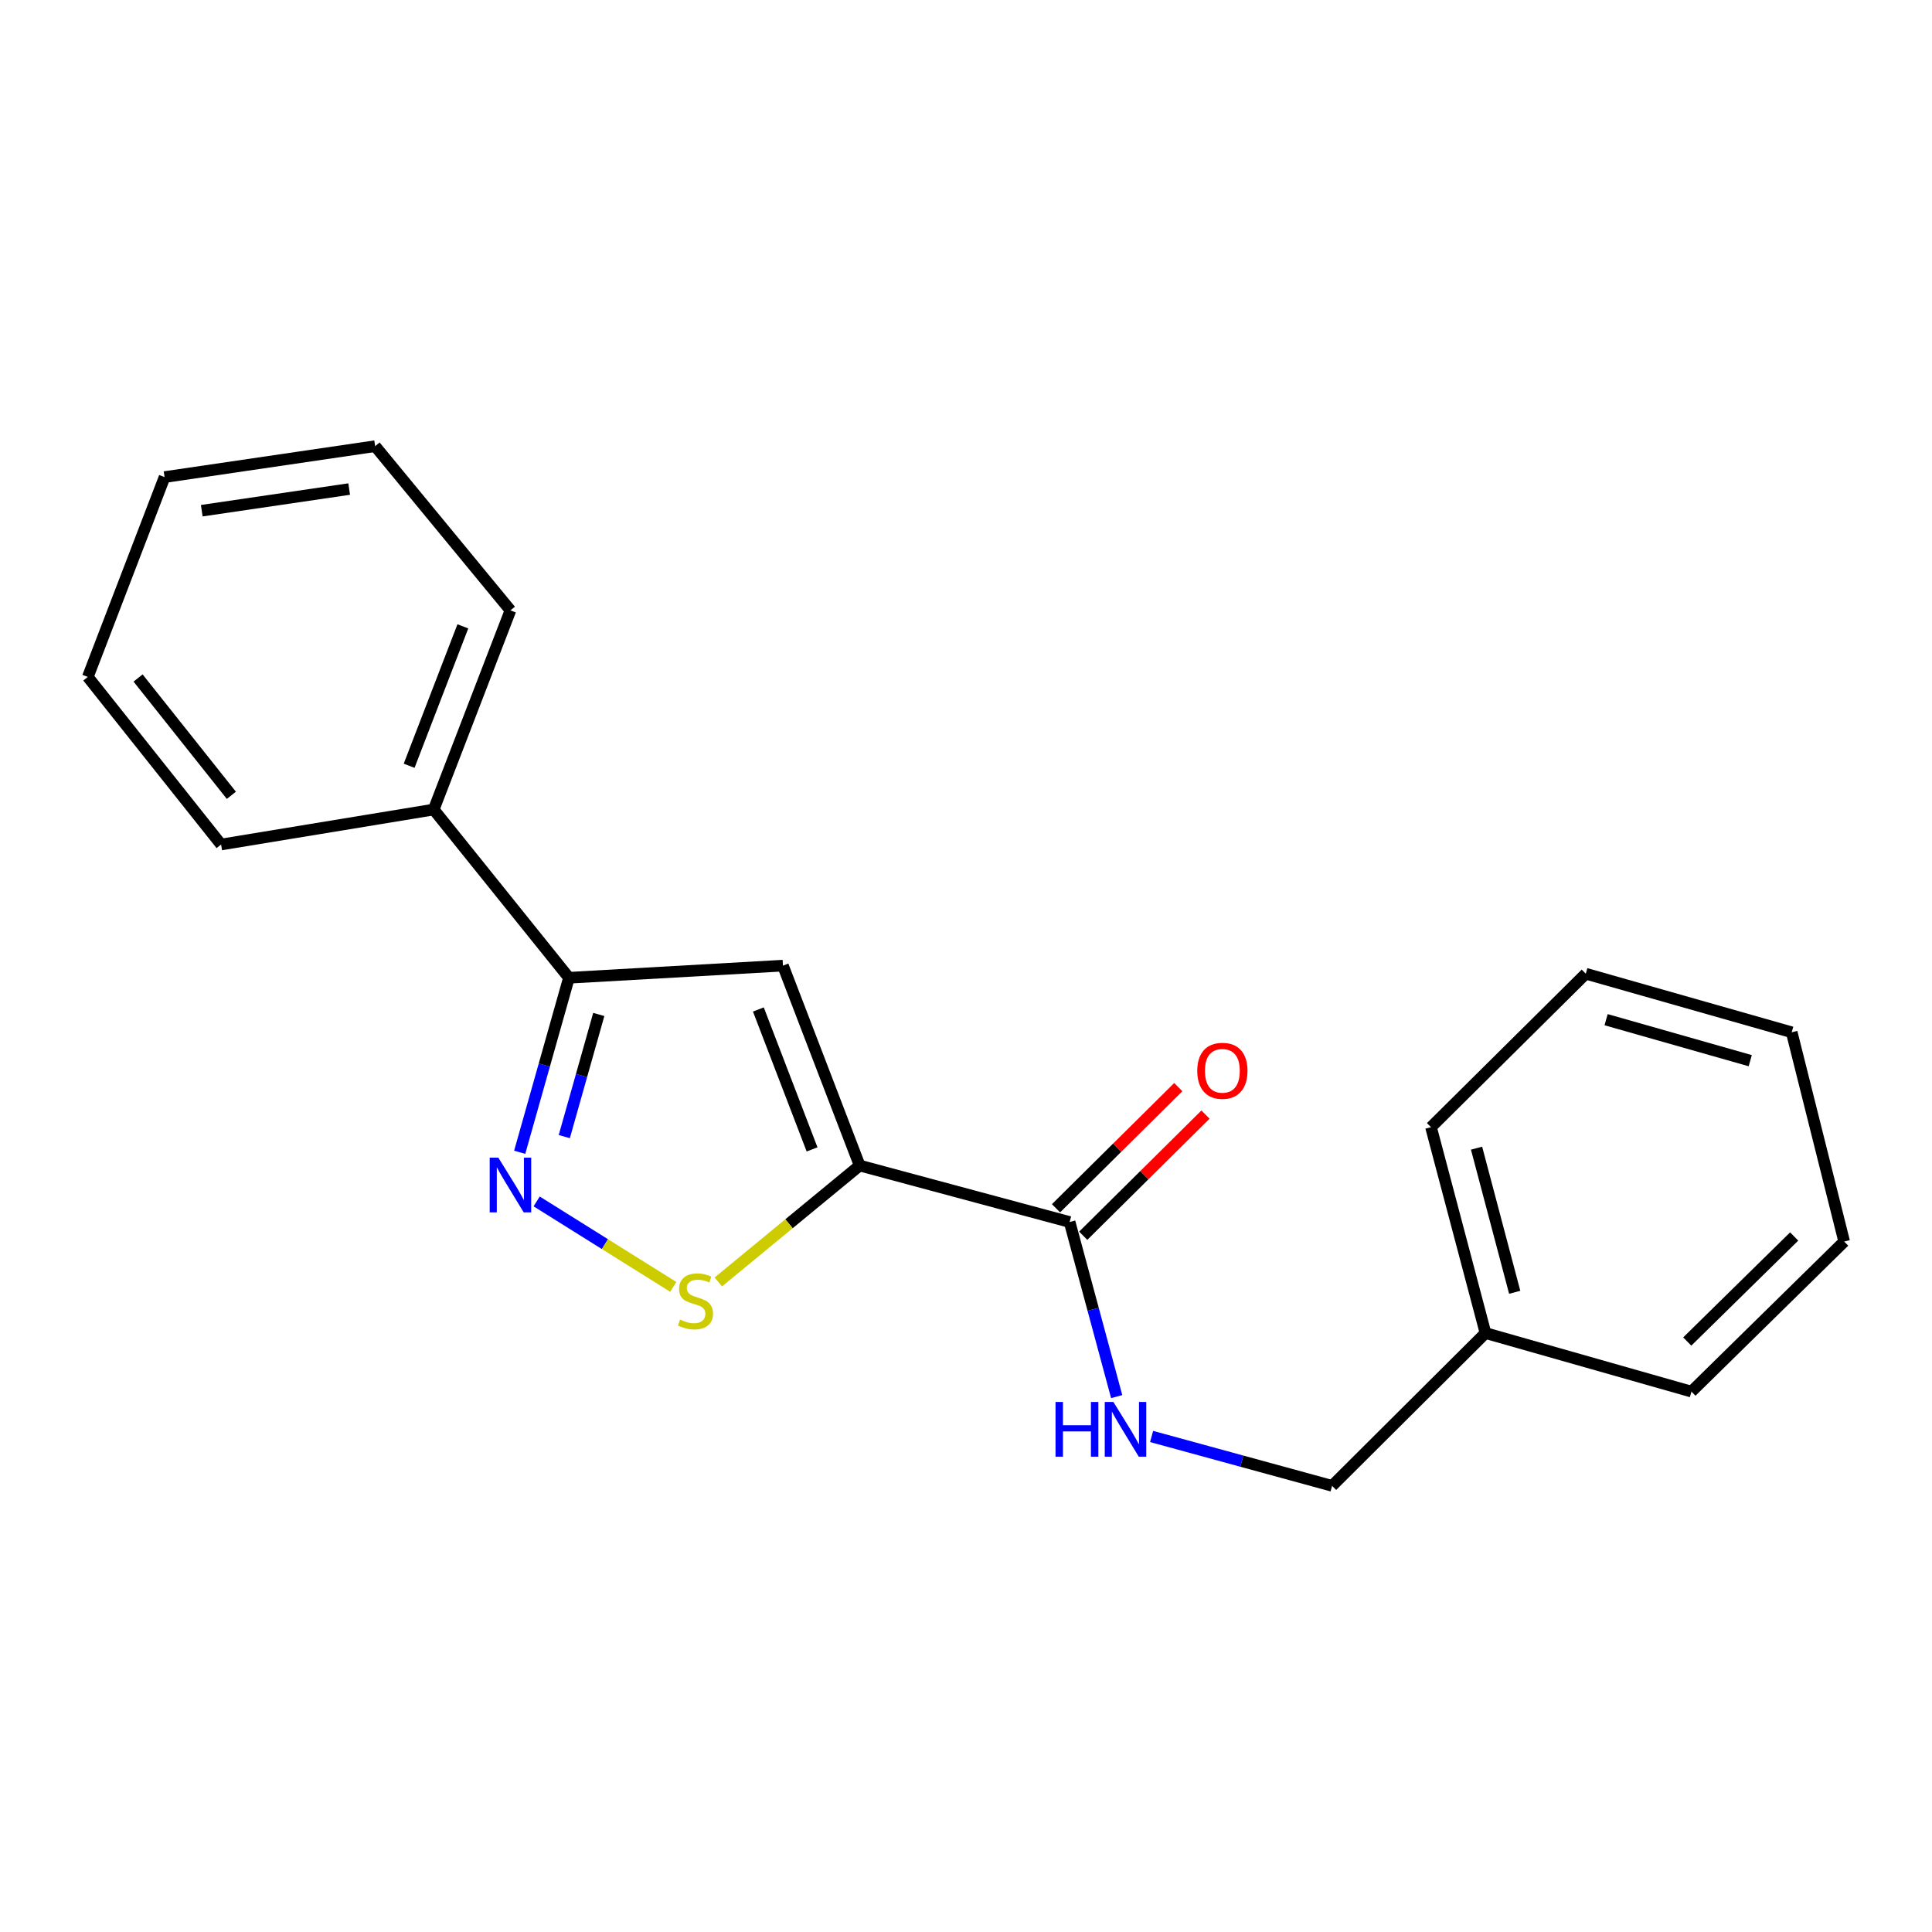 <?xml version='1.0' encoding='iso-8859-1'?>
<svg version='1.1' baseProfile='full'
              xmlns='http://www.w3.org/2000/svg'
                      xmlns:rdkit='http://www.rdkit.org/xml'
                      xmlns:xlink='http://www.w3.org/1999/xlink'
                  xml:space='preserve'
width='1000px' height='1000px' viewBox='0 0 1000 1000'>
<!-- END OF HEADER -->
<rect style='opacity:1.0;fill:#FFFFFF;stroke:none' width='1000' height='1000' x='0' y='0'> </rect>
<path class='bond-0' d='M 444.968,603.283 L 405.255,499.811' style='fill:none;fill-rule:evenodd;stroke:#000000;stroke-width:6px;stroke-linecap:butt;stroke-linejoin:miter;stroke-opacity:1' />
<path class='bond-0' d='M 420.328,594.933 L 392.529,522.502' style='fill:none;fill-rule:evenodd;stroke:#000000;stroke-width:6px;stroke-linecap:butt;stroke-linejoin:miter;stroke-opacity:1' />
<path class='bond-2' d='M 444.968,603.283 L 408.387,633.409' style='fill:none;fill-rule:evenodd;stroke:#000000;stroke-width:6px;stroke-linecap:butt;stroke-linejoin:miter;stroke-opacity:1' />
<path class='bond-2' d='M 408.387,633.409 L 371.806,663.535' style='fill:none;fill-rule:evenodd;stroke:#CCCC00;stroke-width:6px;stroke-linecap:butt;stroke-linejoin:miter;stroke-opacity:1' />
<path class='bond-4' d='M 444.968,603.283 L 553.632,632.511' style='fill:none;fill-rule:evenodd;stroke:#000000;stroke-width:6px;stroke-linecap:butt;stroke-linejoin:miter;stroke-opacity:1' />
<path class='bond-3' d='M 405.255,499.811 L 294.49,506.092' style='fill:none;fill-rule:evenodd;stroke:#000000;stroke-width:6px;stroke-linecap:butt;stroke-linejoin:miter;stroke-opacity:1' />
<path class='bond-1' d='M 277.77,621.853 L 313.119,643.968' style='fill:none;fill-rule:evenodd;stroke:#0000FF;stroke-width:6px;stroke-linecap:butt;stroke-linejoin:miter;stroke-opacity:1' />
<path class='bond-1' d='M 313.119,643.968 L 348.469,666.083' style='fill:none;fill-rule:evenodd;stroke:#CCCC00;stroke-width:6px;stroke-linecap:butt;stroke-linejoin:miter;stroke-opacity:1' />
<path class='bond-20' d='M 268.99,596.42 L 281.74,551.256' style='fill:none;fill-rule:evenodd;stroke:#0000FF;stroke-width:6px;stroke-linecap:butt;stroke-linejoin:miter;stroke-opacity:1' />
<path class='bond-20' d='M 281.74,551.256 L 294.49,506.092' style='fill:none;fill-rule:evenodd;stroke:#000000;stroke-width:6px;stroke-linecap:butt;stroke-linejoin:miter;stroke-opacity:1' />
<path class='bond-20' d='M 292.074,588.308 L 300.999,556.693' style='fill:none;fill-rule:evenodd;stroke:#0000FF;stroke-width:6px;stroke-linecap:butt;stroke-linejoin:miter;stroke-opacity:1' />
<path class='bond-20' d='M 300.999,556.693 L 309.924,525.079' style='fill:none;fill-rule:evenodd;stroke:#000000;stroke-width:6px;stroke-linecap:butt;stroke-linejoin:miter;stroke-opacity:1' />
<path class='bond-7' d='M 294.49,506.092 L 224.482,419.019' style='fill:none;fill-rule:evenodd;stroke:#000000;stroke-width:6px;stroke-linecap:butt;stroke-linejoin:miter;stroke-opacity:1' />
<path class='bond-5' d='M 553.632,632.511 L 565.813,677.696' style='fill:none;fill-rule:evenodd;stroke:#000000;stroke-width:6px;stroke-linecap:butt;stroke-linejoin:miter;stroke-opacity:1' />
<path class='bond-5' d='M 565.813,677.696 L 577.993,722.881' style='fill:none;fill-rule:evenodd;stroke:#0000FF;stroke-width:6px;stroke-linecap:butt;stroke-linejoin:miter;stroke-opacity:1' />
<path class='bond-6' d='M 560.674,639.619 L 592.317,608.265' style='fill:none;fill-rule:evenodd;stroke:#000000;stroke-width:6px;stroke-linecap:butt;stroke-linejoin:miter;stroke-opacity:1' />
<path class='bond-6' d='M 592.317,608.265 L 623.96,576.911' style='fill:none;fill-rule:evenodd;stroke:#FF0000;stroke-width:6px;stroke-linecap:butt;stroke-linejoin:miter;stroke-opacity:1' />
<path class='bond-6' d='M 546.589,625.404 L 578.232,594.05' style='fill:none;fill-rule:evenodd;stroke:#000000;stroke-width:6px;stroke-linecap:butt;stroke-linejoin:miter;stroke-opacity:1' />
<path class='bond-6' d='M 578.232,594.05 L 609.875,562.696' style='fill:none;fill-rule:evenodd;stroke:#FF0000;stroke-width:6px;stroke-linecap:butt;stroke-linejoin:miter;stroke-opacity:1' />
<path class='bond-8' d='M 596.071,743.515 L 642.78,756.292' style='fill:none;fill-rule:evenodd;stroke:#0000FF;stroke-width:6px;stroke-linecap:butt;stroke-linejoin:miter;stroke-opacity:1' />
<path class='bond-8' d='M 642.78,756.292 L 689.489,769.07' style='fill:none;fill-rule:evenodd;stroke:#000000;stroke-width:6px;stroke-linecap:butt;stroke-linejoin:miter;stroke-opacity:1' />
<path class='bond-10' d='M 224.482,419.019 L 264.206,315.925' style='fill:none;fill-rule:evenodd;stroke:#000000;stroke-width:6px;stroke-linecap:butt;stroke-linejoin:miter;stroke-opacity:1' />
<path class='bond-10' d='M 211.767,396.36 L 239.574,324.194' style='fill:none;fill-rule:evenodd;stroke:#000000;stroke-width:6px;stroke-linecap:butt;stroke-linejoin:miter;stroke-opacity:1' />
<path class='bond-11' d='M 224.482,419.019 L 114.44,437.119' style='fill:none;fill-rule:evenodd;stroke:#000000;stroke-width:6px;stroke-linecap:butt;stroke-linejoin:miter;stroke-opacity:1' />
<path class='bond-9' d='M 689.489,769.07 L 768.892,689.99' style='fill:none;fill-rule:evenodd;stroke:#000000;stroke-width:6px;stroke-linecap:butt;stroke-linejoin:miter;stroke-opacity:1' />
<path class='bond-12' d='M 768.892,689.99 L 740.686,583.427' style='fill:none;fill-rule:evenodd;stroke:#000000;stroke-width:6px;stroke-linecap:butt;stroke-linejoin:miter;stroke-opacity:1' />
<path class='bond-12' d='M 784.006,668.885 L 764.263,594.291' style='fill:none;fill-rule:evenodd;stroke:#000000;stroke-width:6px;stroke-linecap:butt;stroke-linejoin:miter;stroke-opacity:1' />
<path class='bond-13' d='M 768.892,689.99 L 875.488,720.296' style='fill:none;fill-rule:evenodd;stroke:#000000;stroke-width:6px;stroke-linecap:butt;stroke-linejoin:miter;stroke-opacity:1' />
<path class='bond-14' d='M 264.206,315.925 L 194.175,230.93' style='fill:none;fill-rule:evenodd;stroke:#000000;stroke-width:6px;stroke-linecap:butt;stroke-linejoin:miter;stroke-opacity:1' />
<path class='bond-15' d='M 114.44,437.119 L 45.455,350.379' style='fill:none;fill-rule:evenodd;stroke:#000000;stroke-width:6px;stroke-linecap:butt;stroke-linejoin:miter;stroke-opacity:1' />
<path class='bond-15' d='M 119.754,411.651 L 71.465,350.933' style='fill:none;fill-rule:evenodd;stroke:#000000;stroke-width:6px;stroke-linecap:butt;stroke-linejoin:miter;stroke-opacity:1' />
<path class='bond-16' d='M 740.686,583.427 L 820.8,503.991' style='fill:none;fill-rule:evenodd;stroke:#000000;stroke-width:6px;stroke-linecap:butt;stroke-linejoin:miter;stroke-opacity:1' />
<path class='bond-17' d='M 875.488,720.296 L 954.545,642.628' style='fill:none;fill-rule:evenodd;stroke:#000000;stroke-width:6px;stroke-linecap:butt;stroke-linejoin:miter;stroke-opacity:1' />
<path class='bond-17' d='M 873.322,694.371 L 928.662,640.003' style='fill:none;fill-rule:evenodd;stroke:#000000;stroke-width:6px;stroke-linecap:butt;stroke-linejoin:miter;stroke-opacity:1' />
<path class='bond-21' d='M 194.175,230.93 L 85.178,246.94' style='fill:none;fill-rule:evenodd;stroke:#000000;stroke-width:6px;stroke-linecap:butt;stroke-linejoin:miter;stroke-opacity:1' />
<path class='bond-21' d='M 180.734,253.131 L 104.436,264.338' style='fill:none;fill-rule:evenodd;stroke:#000000;stroke-width:6px;stroke-linecap:butt;stroke-linejoin:miter;stroke-opacity:1' />
<path class='bond-18' d='M 45.455,350.379 L 85.178,246.94' style='fill:none;fill-rule:evenodd;stroke:#000000;stroke-width:6px;stroke-linecap:butt;stroke-linejoin:miter;stroke-opacity:1' />
<path class='bond-22' d='M 820.8,503.991 L 927.385,534.309' style='fill:none;fill-rule:evenodd;stroke:#000000;stroke-width:6px;stroke-linecap:butt;stroke-linejoin:miter;stroke-opacity:1' />
<path class='bond-22' d='M 831.313,527.787 L 905.922,549.01' style='fill:none;fill-rule:evenodd;stroke:#000000;stroke-width:6px;stroke-linecap:butt;stroke-linejoin:miter;stroke-opacity:1' />
<path class='bond-19' d='M 954.545,642.628 L 927.385,534.309' style='fill:none;fill-rule:evenodd;stroke:#000000;stroke-width:6px;stroke-linecap:butt;stroke-linejoin:miter;stroke-opacity:1' />
<path  class='atom-2' d='M 257.946 599.207
L 267.226 614.207
Q 268.146 615.687, 269.626 618.367
Q 271.106 621.047, 271.186 621.207
L 271.186 599.207
L 274.946 599.207
L 274.946 627.527
L 271.066 627.527
L 261.106 611.127
Q 259.946 609.207, 258.706 607.007
Q 257.506 604.807, 257.146 604.127
L 257.146 627.527
L 253.466 627.527
L 253.466 599.207
L 257.946 599.207
' fill='#0000FF'/>
<path  class='atom-3' d='M 351.973 683
Q 352.293 683.12, 353.613 683.68
Q 354.933 684.24, 356.373 684.6
Q 357.853 684.92, 359.293 684.92
Q 361.973 684.92, 363.533 683.64
Q 365.093 682.32, 365.093 680.04
Q 365.093 678.48, 364.293 677.52
Q 363.533 676.56, 362.333 676.04
Q 361.133 675.52, 359.133 674.92
Q 356.613 674.16, 355.093 673.44
Q 353.613 672.72, 352.533 671.2
Q 351.493 669.68, 351.493 667.12
Q 351.493 663.56, 353.893 661.36
Q 356.333 659.16, 361.133 659.16
Q 364.413 659.16, 368.133 660.72
L 367.213 663.8
Q 363.813 662.4, 361.253 662.4
Q 358.493 662.4, 356.973 663.56
Q 355.453 664.68, 355.493 666.64
Q 355.493 668.16, 356.253 669.08
Q 357.053 670, 358.173 670.52
Q 359.333 671.04, 361.253 671.64
Q 363.813 672.44, 365.333 673.24
Q 366.853 674.04, 367.933 675.68
Q 369.053 677.28, 369.053 680.04
Q 369.053 683.96, 366.413 686.08
Q 363.813 688.16, 359.453 688.16
Q 356.933 688.16, 355.013 687.6
Q 353.133 687.08, 350.893 686.16
L 351.973 683
' fill='#CCCC00'/>
<path  class='atom-6' d='M 546.34 725.659
L 550.18 725.659
L 550.18 737.699
L 564.66 737.699
L 564.66 725.659
L 568.5 725.659
L 568.5 753.979
L 564.66 753.979
L 564.66 740.899
L 550.18 740.899
L 550.18 753.979
L 546.34 753.979
L 546.34 725.659
' fill='#0000FF'/>
<path  class='atom-6' d='M 576.3 725.659
L 585.58 740.659
Q 586.5 742.139, 587.98 744.819
Q 589.46 747.499, 589.54 747.659
L 589.54 725.659
L 593.3 725.659
L 593.3 753.979
L 589.42 753.979
L 579.46 737.579
Q 578.3 735.659, 577.06 733.459
Q 575.86 731.259, 575.5 730.579
L 575.5 753.979
L 571.82 753.979
L 571.82 725.659
L 576.3 725.659
' fill='#0000FF'/>
<path  class='atom-7' d='M 619.7 554.245
Q 619.7 547.445, 623.06 543.645
Q 626.42 539.845, 632.7 539.845
Q 638.98 539.845, 642.34 543.645
Q 645.7 547.445, 645.7 554.245
Q 645.7 561.125, 642.3 565.045
Q 638.9 568.925, 632.7 568.925
Q 626.46 568.925, 623.06 565.045
Q 619.7 561.165, 619.7 554.245
M 632.7 565.725
Q 637.02 565.725, 639.34 562.845
Q 641.7 559.925, 641.7 554.245
Q 641.7 548.685, 639.34 545.885
Q 637.02 543.045, 632.7 543.045
Q 628.38 543.045, 626.02 545.845
Q 623.7 548.645, 623.7 554.245
Q 623.7 559.965, 626.02 562.845
Q 628.38 565.725, 632.7 565.725
' fill='#FF0000'/>
</svg>
